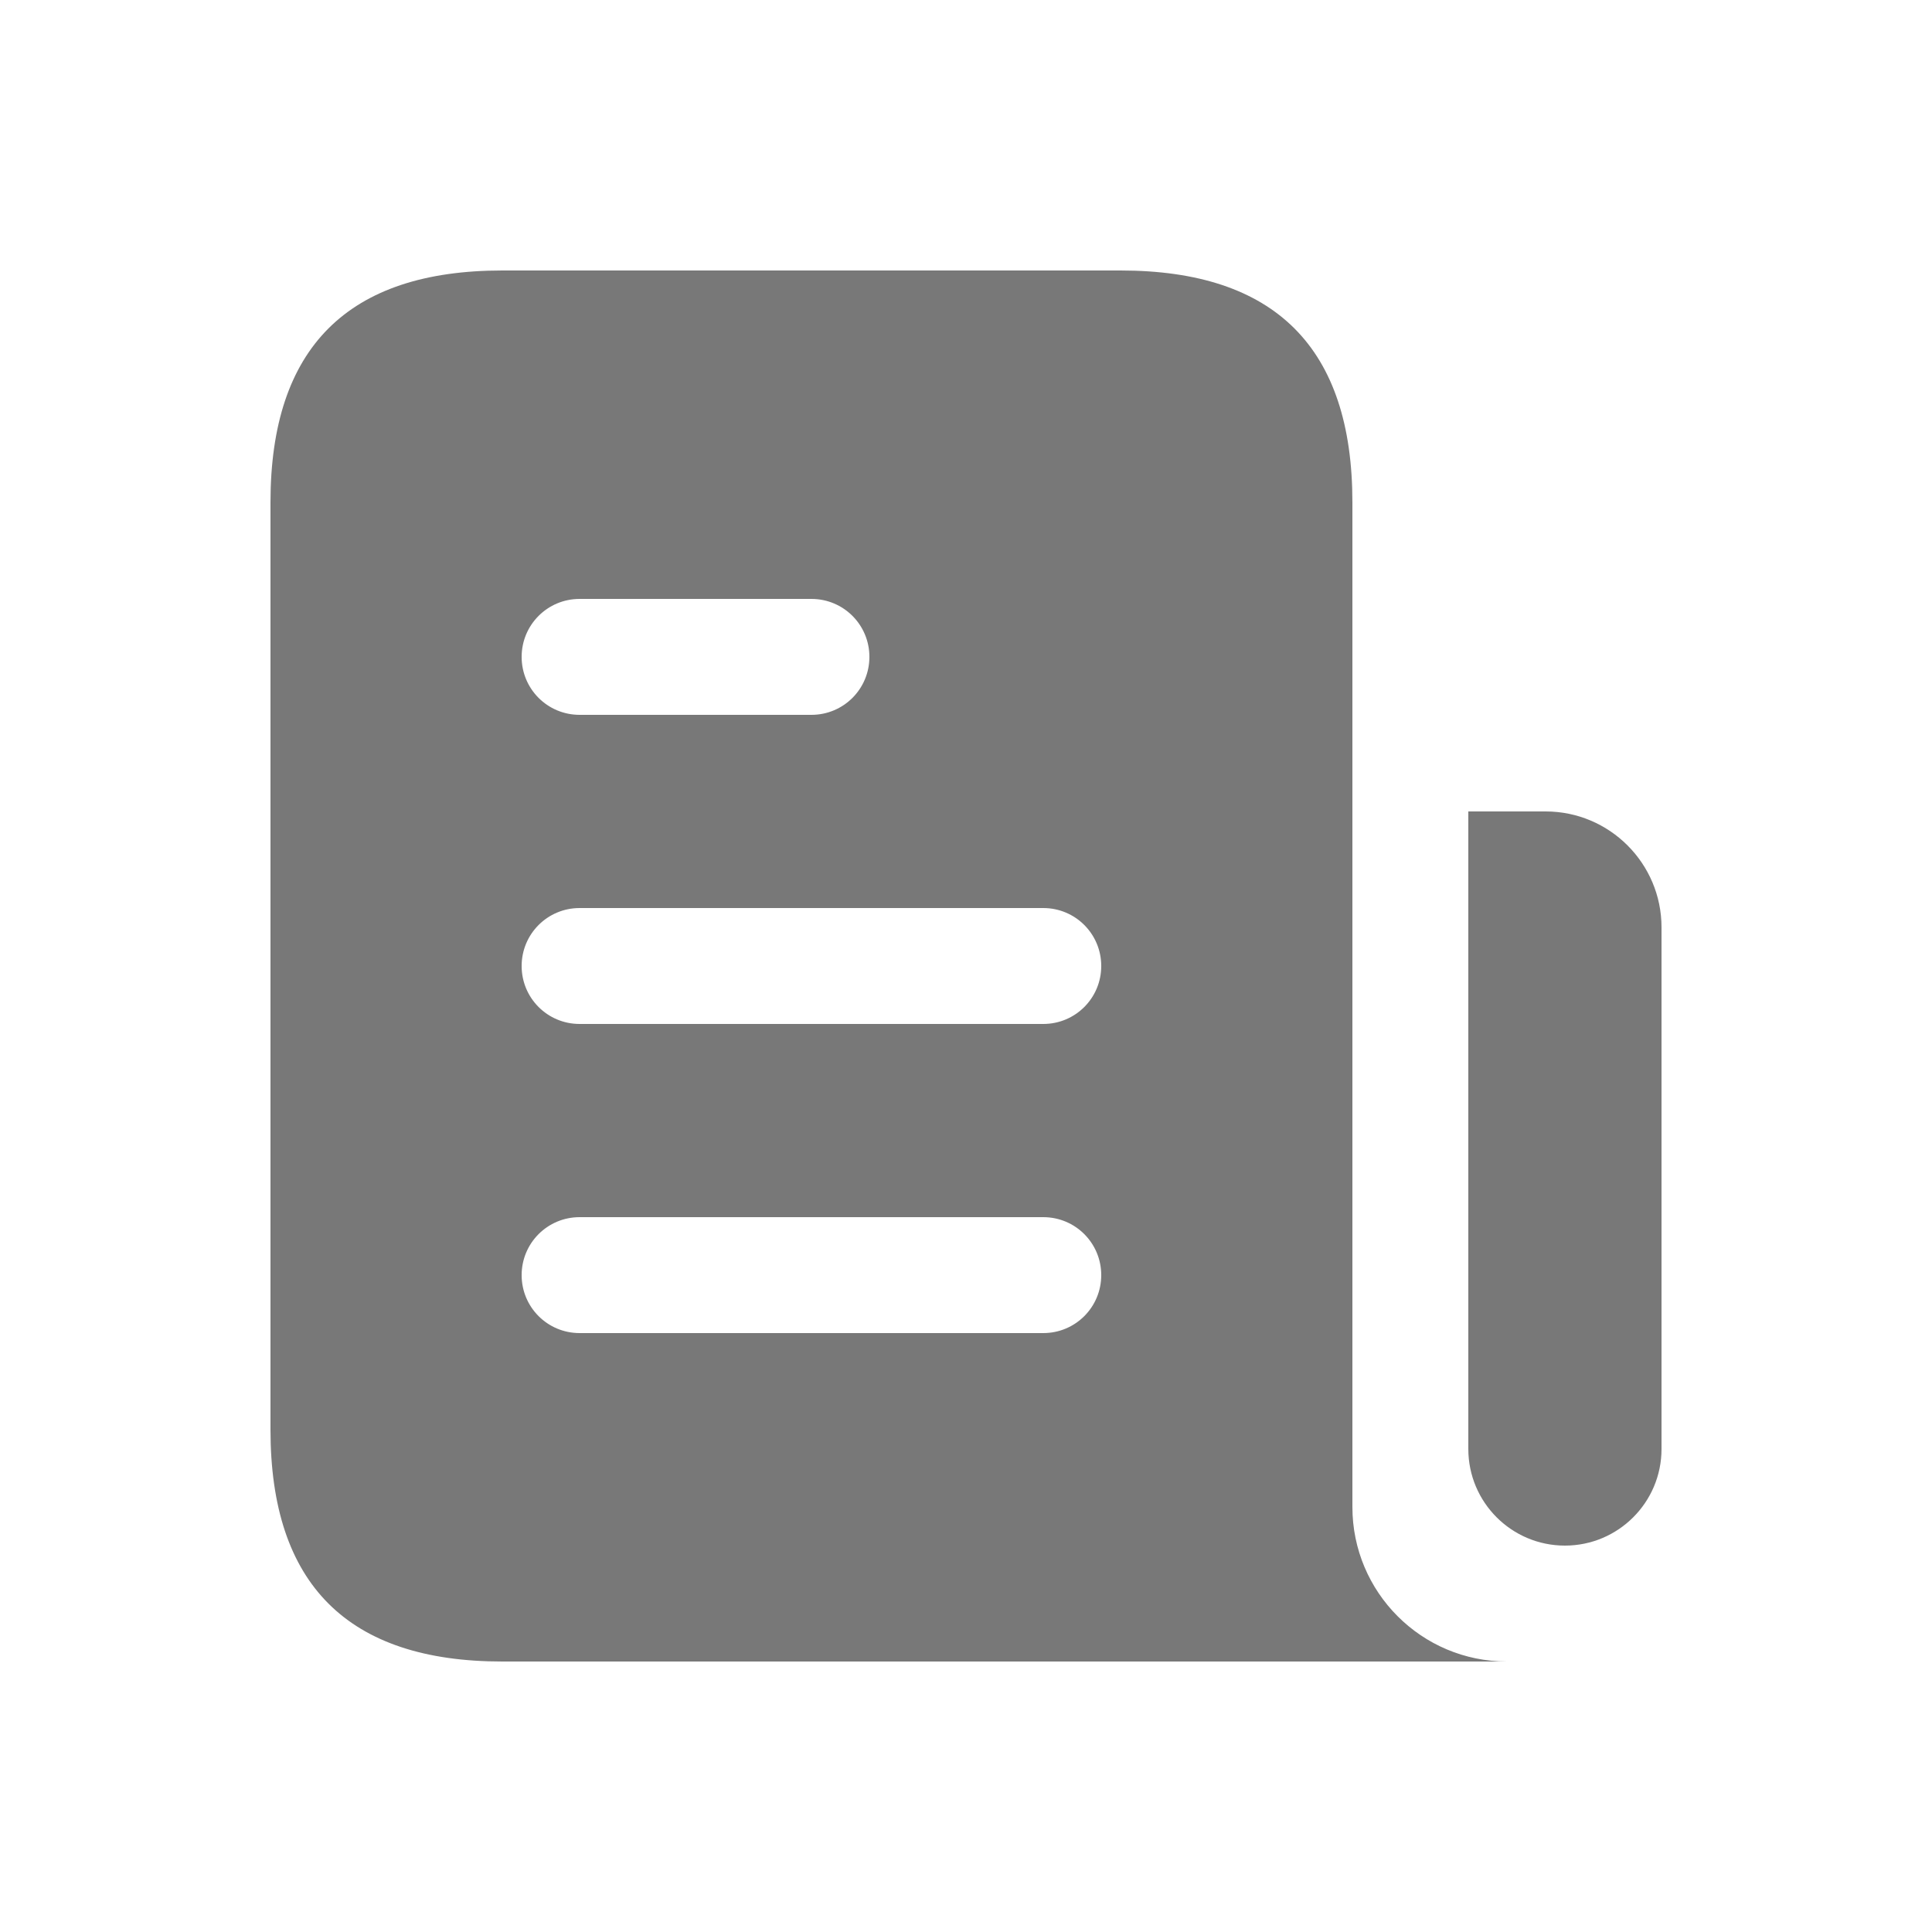 <?xml version="1.0" encoding="UTF-8"?>
<svg id="Ebene_1" data-name="Ebene 1" xmlns="http://www.w3.org/2000/svg" viewBox="0 0 100 100">
  <defs>
    <style>
      .cls-1 {
        fill: #787878;
        stroke-width: 0px;
      }
    </style>
  </defs>
  <path id="document" class="cls-1" d="M86,48v27c0,2.76-2.24,5-5,5s-5-2.24-5-5v-33h4c3.31,0,6,2.69,6,6ZM78,86H26c-8,0-12-4-12-12V26c0-8,4-12,12-12h32c8,0,12,4,12,12v52c0,4.42,3.58,8,8,8ZM27,34c0,1.66,1.34,3,3,3h12c1.66,0,3-1.34,3-3s-1.34-3-3-3h-12c-1.66,0-3,1.34-3,3ZM57,66c0-1.66-1.34-3-3-3h-24c-1.66,0-3,1.34-3,3s1.34,3,3,3h24c1.66,0,3-1.34,3-3ZM57,50c0-1.66-1.34-3-3-3h-24c-1.66,0-3,1.34-3,3s1.34,3,3,3h24c1.66,0,3-1.34,3-3Z"/>
</svg>